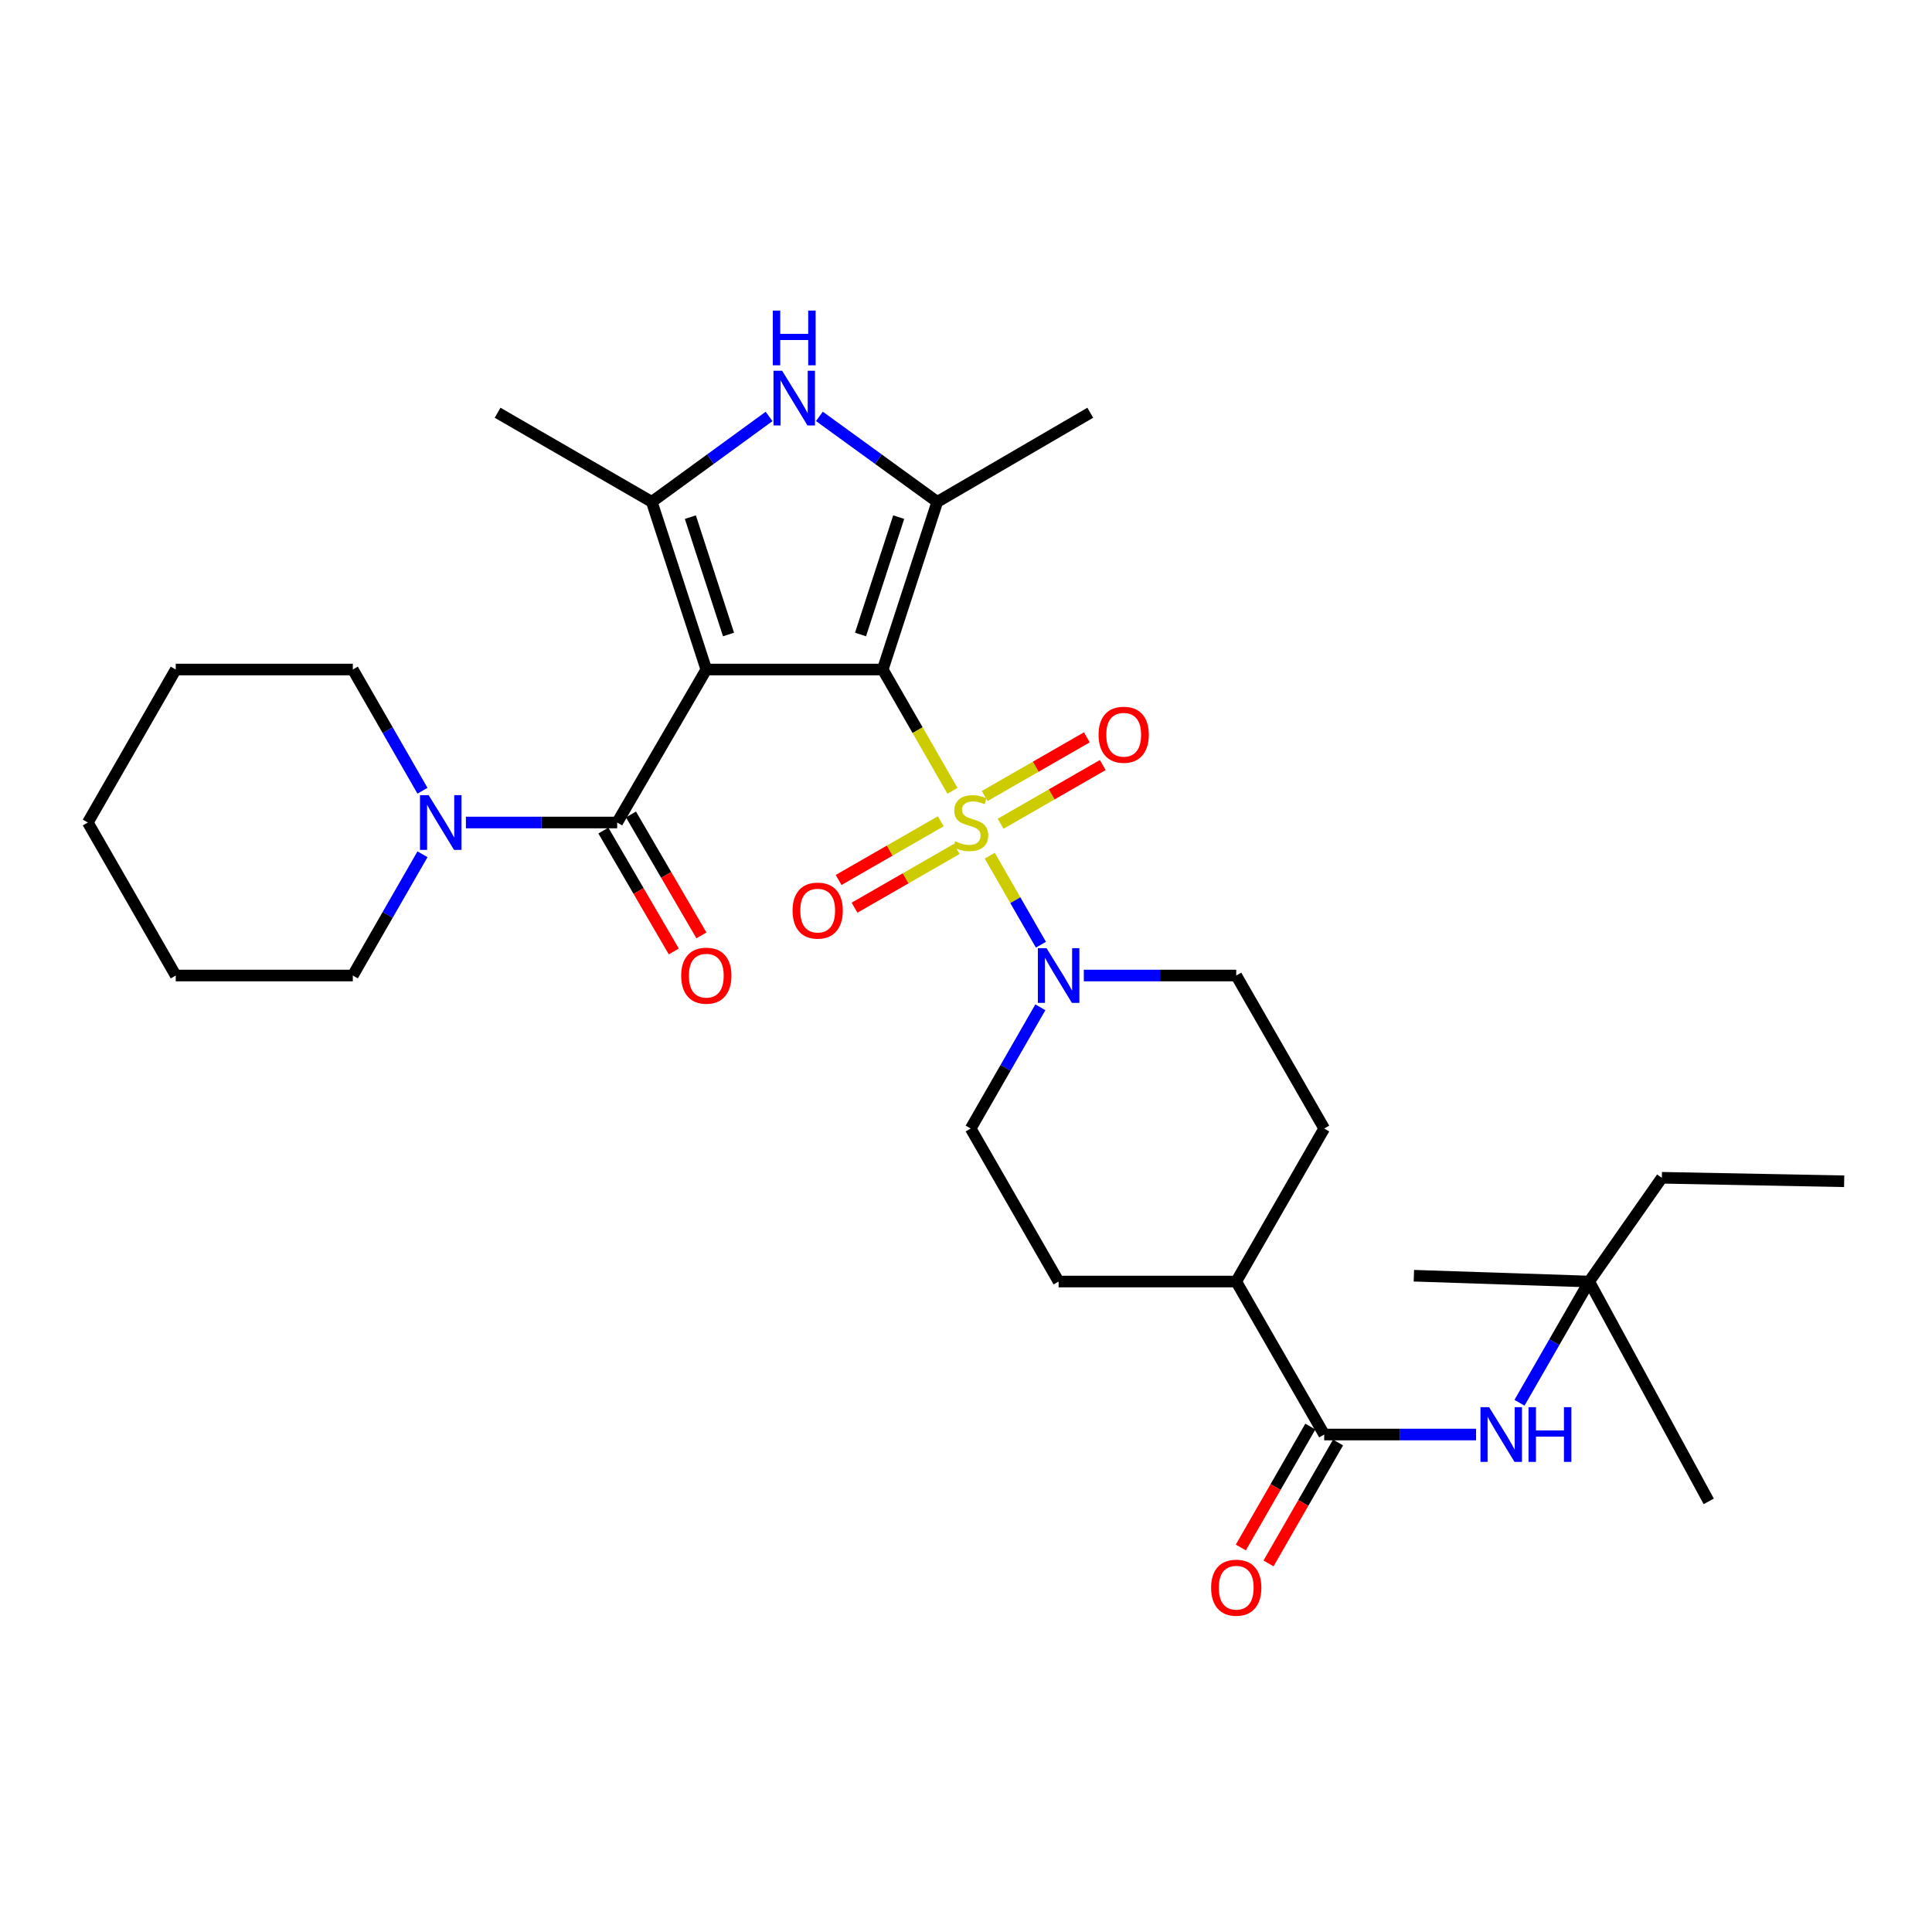 <?xml version='1.0' encoding='iso-8859-1'?>
<svg version='1.1' baseProfile='full'
              xmlns='http://www.w3.org/2000/svg'
                      xmlns:rdkit='http://www.rdkit.org/xml'
                      xmlns:xlink='http://www.w3.org/1999/xlink'
                  xml:space='preserve'
width='1000px' height='1000px' viewBox='0 0 1000 1000'>
<!-- END OF HEADER -->
<rect style='opacity:1.0;fill:#FFFFFF;stroke:none' width='1000' height='1000' x='0' y='0'> </rect>
<path class='bond-0' d='M 456.905,346.543 L 365.579,346.543' style='fill:none;fill-rule:evenodd;stroke:#000000;stroke-width:6px;stroke-linecap:butt;stroke-linejoin:miter;stroke-opacity:1' />
<path class='bond-1' d='M 456.905,346.543 L 474.951,377.935' style='fill:none;fill-rule:evenodd;stroke:#000000;stroke-width:6px;stroke-linecap:butt;stroke-linejoin:miter;stroke-opacity:1' />
<path class='bond-1' d='M 474.951,377.935 L 492.996,409.328' style='fill:none;fill-rule:evenodd;stroke:#CCCC00;stroke-width:6px;stroke-linecap:butt;stroke-linejoin:miter;stroke-opacity:1' />
<path class='bond-2' d='M 456.905,346.543 L 485.124,259.765' style='fill:none;fill-rule:evenodd;stroke:#000000;stroke-width:6px;stroke-linecap:butt;stroke-linejoin:miter;stroke-opacity:1' />
<path class='bond-2' d='M 445.409,328.412 L 465.162,267.667' style='fill:none;fill-rule:evenodd;stroke:#000000;stroke-width:6px;stroke-linecap:butt;stroke-linejoin:miter;stroke-opacity:1' />
<path class='bond-3' d='M 365.579,346.543 L 337.37,259.765' style='fill:none;fill-rule:evenodd;stroke:#000000;stroke-width:6px;stroke-linecap:butt;stroke-linejoin:miter;stroke-opacity:1' />
<path class='bond-3' d='M 377.077,328.413 L 357.33,267.669' style='fill:none;fill-rule:evenodd;stroke:#000000;stroke-width:6px;stroke-linecap:butt;stroke-linejoin:miter;stroke-opacity:1' />
<path class='bond-4' d='M 365.579,346.543 L 319.452,425.731' style='fill:none;fill-rule:evenodd;stroke:#000000;stroke-width:6px;stroke-linecap:butt;stroke-linejoin:miter;stroke-opacity:1' />
<path class='bond-6' d='M 512.289,442.895 L 525.531,465.937' style='fill:none;fill-rule:evenodd;stroke:#CCCC00;stroke-width:6px;stroke-linecap:butt;stroke-linejoin:miter;stroke-opacity:1' />
<path class='bond-6' d='M 525.531,465.937 L 538.772,488.98' style='fill:none;fill-rule:evenodd;stroke:#0000FF;stroke-width:6px;stroke-linecap:butt;stroke-linejoin:miter;stroke-opacity:1' />
<path class='bond-10' d='M 517.91,426.371 L 544.349,411.178' style='fill:none;fill-rule:evenodd;stroke:#CCCC00;stroke-width:6px;stroke-linecap:butt;stroke-linejoin:miter;stroke-opacity:1' />
<path class='bond-10' d='M 544.349,411.178 L 570.788,395.984' style='fill:none;fill-rule:evenodd;stroke:#FF0000;stroke-width:6px;stroke-linecap:butt;stroke-linejoin:miter;stroke-opacity:1' />
<path class='bond-10' d='M 509.669,412.031 L 536.108,396.837' style='fill:none;fill-rule:evenodd;stroke:#CCCC00;stroke-width:6px;stroke-linecap:butt;stroke-linejoin:miter;stroke-opacity:1' />
<path class='bond-10' d='M 536.108,396.837 L 562.547,381.644' style='fill:none;fill-rule:evenodd;stroke:#FF0000;stroke-width:6px;stroke-linecap:butt;stroke-linejoin:miter;stroke-opacity:1' />
<path class='bond-11' d='M 486.942,425.091 L 460.503,440.284' style='fill:none;fill-rule:evenodd;stroke:#CCCC00;stroke-width:6px;stroke-linecap:butt;stroke-linejoin:miter;stroke-opacity:1' />
<path class='bond-11' d='M 460.503,440.284 L 434.064,455.478' style='fill:none;fill-rule:evenodd;stroke:#FF0000;stroke-width:6px;stroke-linecap:butt;stroke-linejoin:miter;stroke-opacity:1' />
<path class='bond-11' d='M 495.183,439.432 L 468.744,454.625' style='fill:none;fill-rule:evenodd;stroke:#CCCC00;stroke-width:6px;stroke-linecap:butt;stroke-linejoin:miter;stroke-opacity:1' />
<path class='bond-11' d='M 468.744,454.625 L 442.305,469.818' style='fill:none;fill-rule:evenodd;stroke:#FF0000;stroke-width:6px;stroke-linecap:butt;stroke-linejoin:miter;stroke-opacity:1' />
<path class='bond-5' d='M 485.124,259.765 L 454.62,237.64' style='fill:none;fill-rule:evenodd;stroke:#000000;stroke-width:6px;stroke-linecap:butt;stroke-linejoin:miter;stroke-opacity:1' />
<path class='bond-5' d='M 454.62,237.64 L 424.117,215.515' style='fill:none;fill-rule:evenodd;stroke:#0000FF;stroke-width:6px;stroke-linecap:butt;stroke-linejoin:miter;stroke-opacity:1' />
<path class='bond-20' d='M 485.124,259.765 L 564.321,213.638' style='fill:none;fill-rule:evenodd;stroke:#000000;stroke-width:6px;stroke-linecap:butt;stroke-linejoin:miter;stroke-opacity:1' />
<path class='bond-21' d='M 337.37,259.765 L 257.557,213.638' style='fill:none;fill-rule:evenodd;stroke:#000000;stroke-width:6px;stroke-linecap:butt;stroke-linejoin:miter;stroke-opacity:1' />
<path class='bond-31' d='M 337.37,259.765 L 367.72,237.658' style='fill:none;fill-rule:evenodd;stroke:#000000;stroke-width:6px;stroke-linecap:butt;stroke-linejoin:miter;stroke-opacity:1' />
<path class='bond-31' d='M 367.72,237.658 L 398.07,215.551' style='fill:none;fill-rule:evenodd;stroke:#0000FF;stroke-width:6px;stroke-linecap:butt;stroke-linejoin:miter;stroke-opacity:1' />
<path class='bond-7' d='M 319.452,425.731 L 280.3,425.731' style='fill:none;fill-rule:evenodd;stroke:#000000;stroke-width:6px;stroke-linecap:butt;stroke-linejoin:miter;stroke-opacity:1' />
<path class='bond-7' d='M 280.3,425.731 L 241.149,425.731' style='fill:none;fill-rule:evenodd;stroke:#0000FF;stroke-width:6px;stroke-linecap:butt;stroke-linejoin:miter;stroke-opacity:1' />
<path class='bond-12' d='M 312.306,429.893 L 330.532,461.186' style='fill:none;fill-rule:evenodd;stroke:#000000;stroke-width:6px;stroke-linecap:butt;stroke-linejoin:miter;stroke-opacity:1' />
<path class='bond-12' d='M 330.532,461.186 L 348.758,492.479' style='fill:none;fill-rule:evenodd;stroke:#FF0000;stroke-width:6px;stroke-linecap:butt;stroke-linejoin:miter;stroke-opacity:1' />
<path class='bond-12' d='M 326.598,421.569 L 344.824,452.862' style='fill:none;fill-rule:evenodd;stroke:#000000;stroke-width:6px;stroke-linecap:butt;stroke-linejoin:miter;stroke-opacity:1' />
<path class='bond-12' d='M 344.824,452.862 L 363.05,484.155' style='fill:none;fill-rule:evenodd;stroke:#FF0000;stroke-width:6px;stroke-linecap:butt;stroke-linejoin:miter;stroke-opacity:1' />
<path class='bond-14' d='M 538.488,521.372 L 520.457,552.749' style='fill:none;fill-rule:evenodd;stroke:#0000FF;stroke-width:6px;stroke-linecap:butt;stroke-linejoin:miter;stroke-opacity:1' />
<path class='bond-14' d='M 520.457,552.749 L 502.426,584.126' style='fill:none;fill-rule:evenodd;stroke:#000000;stroke-width:6px;stroke-linecap:butt;stroke-linejoin:miter;stroke-opacity:1' />
<path class='bond-15' d='M 560.976,504.928 L 600.423,504.928' style='fill:none;fill-rule:evenodd;stroke:#0000FF;stroke-width:6px;stroke-linecap:butt;stroke-linejoin:miter;stroke-opacity:1' />
<path class='bond-15' d='M 600.423,504.928 L 639.87,504.928' style='fill:none;fill-rule:evenodd;stroke:#000000;stroke-width:6px;stroke-linecap:butt;stroke-linejoin:miter;stroke-opacity:1' />
<path class='bond-22' d='M 218.676,442.175 L 200.645,473.551' style='fill:none;fill-rule:evenodd;stroke:#0000FF;stroke-width:6px;stroke-linecap:butt;stroke-linejoin:miter;stroke-opacity:1' />
<path class='bond-22' d='M 200.645,473.551 L 182.614,504.928' style='fill:none;fill-rule:evenodd;stroke:#000000;stroke-width:6px;stroke-linecap:butt;stroke-linejoin:miter;stroke-opacity:1' />
<path class='bond-23' d='M 218.675,409.288 L 200.644,377.915' style='fill:none;fill-rule:evenodd;stroke:#0000FF;stroke-width:6px;stroke-linecap:butt;stroke-linejoin:miter;stroke-opacity:1' />
<path class='bond-23' d='M 200.644,377.915 L 182.614,346.543' style='fill:none;fill-rule:evenodd;stroke:#000000;stroke-width:6px;stroke-linecap:butt;stroke-linejoin:miter;stroke-opacity:1' />
<path class='bond-8' d='M 685.4,742.511 L 639.87,663.323' style='fill:none;fill-rule:evenodd;stroke:#000000;stroke-width:6px;stroke-linecap:butt;stroke-linejoin:miter;stroke-opacity:1' />
<path class='bond-9' d='M 685.4,742.511 L 724.699,742.511' style='fill:none;fill-rule:evenodd;stroke:#000000;stroke-width:6px;stroke-linecap:butt;stroke-linejoin:miter;stroke-opacity:1' />
<path class='bond-9' d='M 724.699,742.511 L 763.999,742.511' style='fill:none;fill-rule:evenodd;stroke:#0000FF;stroke-width:6px;stroke-linecap:butt;stroke-linejoin:miter;stroke-opacity:1' />
<path class='bond-16' d='M 678.23,738.389 L 660.238,769.686' style='fill:none;fill-rule:evenodd;stroke:#000000;stroke-width:6px;stroke-linecap:butt;stroke-linejoin:miter;stroke-opacity:1' />
<path class='bond-16' d='M 660.238,769.686 L 642.246,800.982' style='fill:none;fill-rule:evenodd;stroke:#FF0000;stroke-width:6px;stroke-linecap:butt;stroke-linejoin:miter;stroke-opacity:1' />
<path class='bond-16' d='M 692.569,746.632 L 674.577,777.929' style='fill:none;fill-rule:evenodd;stroke:#000000;stroke-width:6px;stroke-linecap:butt;stroke-linejoin:miter;stroke-opacity:1' />
<path class='bond-16' d='M 674.577,777.929 L 656.585,809.226' style='fill:none;fill-rule:evenodd;stroke:#FF0000;stroke-width:6px;stroke-linecap:butt;stroke-linejoin:miter;stroke-opacity:1' />
<path class='bond-17' d='M 786.484,726.067 L 804.522,694.695' style='fill:none;fill-rule:evenodd;stroke:#0000FF;stroke-width:6px;stroke-linecap:butt;stroke-linejoin:miter;stroke-opacity:1' />
<path class='bond-17' d='M 804.522,694.695 L 822.559,663.323' style='fill:none;fill-rule:evenodd;stroke:#000000;stroke-width:6px;stroke-linecap:butt;stroke-linejoin:miter;stroke-opacity:1' />
<path class='bond-13' d='M 639.87,663.323 L 685.4,584.126' style='fill:none;fill-rule:evenodd;stroke:#000000;stroke-width:6px;stroke-linecap:butt;stroke-linejoin:miter;stroke-opacity:1' />
<path class='bond-32' d='M 639.87,663.323 L 547.937,663.323' style='fill:none;fill-rule:evenodd;stroke:#000000;stroke-width:6px;stroke-linecap:butt;stroke-linejoin:miter;stroke-opacity:1' />
<path class='bond-18' d='M 502.426,584.126 L 547.937,663.323' style='fill:none;fill-rule:evenodd;stroke:#000000;stroke-width:6px;stroke-linecap:butt;stroke-linejoin:miter;stroke-opacity:1' />
<path class='bond-19' d='M 639.87,504.928 L 685.4,584.126' style='fill:none;fill-rule:evenodd;stroke:#000000;stroke-width:6px;stroke-linecap:butt;stroke-linejoin:miter;stroke-opacity:1' />
<path class='bond-24' d='M 822.559,663.323 L 860.169,609.615' style='fill:none;fill-rule:evenodd;stroke:#000000;stroke-width:6px;stroke-linecap:butt;stroke-linejoin:miter;stroke-opacity:1' />
<path class='bond-25' d='M 822.559,663.323 L 884.445,777.106' style='fill:none;fill-rule:evenodd;stroke:#000000;stroke-width:6px;stroke-linecap:butt;stroke-linejoin:miter;stroke-opacity:1' />
<path class='bond-26' d='M 822.559,663.323 L 731.821,660.309' style='fill:none;fill-rule:evenodd;stroke:#000000;stroke-width:6px;stroke-linecap:butt;stroke-linejoin:miter;stroke-opacity:1' />
<path class='bond-28' d='M 182.614,504.928 L 90.966,504.928' style='fill:none;fill-rule:evenodd;stroke:#000000;stroke-width:6px;stroke-linecap:butt;stroke-linejoin:miter;stroke-opacity:1' />
<path class='bond-27' d='M 182.614,346.543 L 90.966,346.543' style='fill:none;fill-rule:evenodd;stroke:#000000;stroke-width:6px;stroke-linecap:butt;stroke-linejoin:miter;stroke-opacity:1' />
<path class='bond-29' d='M 860.169,609.615 L 954.545,611.425' style='fill:none;fill-rule:evenodd;stroke:#000000;stroke-width:6px;stroke-linecap:butt;stroke-linejoin:miter;stroke-opacity:1' />
<path class='bond-30' d='M 90.966,346.543 L 45.455,425.731' style='fill:none;fill-rule:evenodd;stroke:#000000;stroke-width:6px;stroke-linecap:butt;stroke-linejoin:miter;stroke-opacity:1' />
<path class='bond-33' d='M 90.966,504.928 L 45.455,425.731' style='fill:none;fill-rule:evenodd;stroke:#000000;stroke-width:6px;stroke-linecap:butt;stroke-linejoin:miter;stroke-opacity:1' />
<path  class='atom-2' d='M 494.426 435.451
Q 494.746 435.571, 496.066 436.131
Q 497.386 436.691, 498.826 437.051
Q 500.306 437.371, 501.746 437.371
Q 504.426 437.371, 505.986 436.091
Q 507.546 434.771, 507.546 432.491
Q 507.546 430.931, 506.746 429.971
Q 505.986 429.011, 504.786 428.491
Q 503.586 427.971, 501.586 427.371
Q 499.066 426.611, 497.546 425.891
Q 496.066 425.171, 494.986 423.651
Q 493.946 422.131, 493.946 419.571
Q 493.946 416.011, 496.346 413.811
Q 498.786 411.611, 503.586 411.611
Q 506.866 411.611, 510.586 413.171
L 509.666 416.251
Q 506.266 414.851, 503.706 414.851
Q 500.946 414.851, 499.426 416.011
Q 497.906 417.131, 497.946 419.091
Q 497.946 420.611, 498.706 421.531
Q 499.506 422.451, 500.626 422.971
Q 501.786 423.491, 503.706 424.091
Q 506.266 424.891, 507.786 425.691
Q 509.306 426.491, 510.386 428.131
Q 511.506 429.731, 511.506 432.491
Q 511.506 436.411, 508.866 438.531
Q 506.266 440.611, 501.906 440.611
Q 499.386 440.611, 497.466 440.051
Q 495.586 439.531, 493.346 438.611
L 494.426 435.451
' fill='#CCCC00'/>
<path  class='atom-6' d='M 404.83 191.907
L 414.11 206.907
Q 415.03 208.387, 416.51 211.067
Q 417.99 213.747, 418.07 213.907
L 418.07 191.907
L 421.83 191.907
L 421.83 220.227
L 417.95 220.227
L 407.99 203.827
Q 406.83 201.907, 405.59 199.707
Q 404.39 197.507, 404.03 196.827
L 404.03 220.227
L 400.35 220.227
L 400.35 191.907
L 404.83 191.907
' fill='#0000FF'/>
<path  class='atom-6' d='M 400.01 160.755
L 403.85 160.755
L 403.85 172.795
L 418.33 172.795
L 418.33 160.755
L 422.17 160.755
L 422.17 189.075
L 418.33 189.075
L 418.33 175.995
L 403.85 175.995
L 403.85 189.075
L 400.01 189.075
L 400.01 160.755
' fill='#0000FF'/>
<path  class='atom-7' d='M 541.677 490.768
L 550.957 505.768
Q 551.877 507.248, 553.357 509.928
Q 554.837 512.608, 554.917 512.768
L 554.917 490.768
L 558.677 490.768
L 558.677 519.088
L 554.797 519.088
L 544.837 502.688
Q 543.677 500.768, 542.437 498.568
Q 541.237 496.368, 540.877 495.688
L 540.877 519.088
L 537.197 519.088
L 537.197 490.768
L 541.677 490.768
' fill='#0000FF'/>
<path  class='atom-8' d='M 221.865 411.571
L 231.145 426.571
Q 232.065 428.051, 233.545 430.731
Q 235.025 433.411, 235.105 433.571
L 235.105 411.571
L 238.865 411.571
L 238.865 439.891
L 234.985 439.891
L 225.025 423.491
Q 223.865 421.571, 222.625 419.371
Q 221.425 417.171, 221.065 416.491
L 221.065 439.891
L 217.385 439.891
L 217.385 411.571
L 221.865 411.571
' fill='#0000FF'/>
<path  class='atom-10' d='M 770.769 728.351
L 780.049 743.351
Q 780.969 744.831, 782.449 747.511
Q 783.929 750.191, 784.009 750.351
L 784.009 728.351
L 787.769 728.351
L 787.769 756.671
L 783.889 756.671
L 773.929 740.271
Q 772.769 738.351, 771.529 736.151
Q 770.329 733.951, 769.969 733.271
L 769.969 756.671
L 766.289 756.671
L 766.289 728.351
L 770.769 728.351
' fill='#0000FF'/>
<path  class='atom-10' d='M 791.169 728.351
L 795.009 728.351
L 795.009 740.391
L 809.489 740.391
L 809.489 728.351
L 813.329 728.351
L 813.329 756.671
L 809.489 756.671
L 809.489 743.591
L 795.009 743.591
L 795.009 756.671
L 791.169 756.671
L 791.169 728.351
' fill='#0000FF'/>
<path  class='atom-11' d='M 568.623 380.3
Q 568.623 373.5, 571.983 369.7
Q 575.343 365.9, 581.623 365.9
Q 587.903 365.9, 591.263 369.7
Q 594.623 373.5, 594.623 380.3
Q 594.623 387.18, 591.223 391.1
Q 587.823 394.98, 581.623 394.98
Q 575.383 394.98, 571.983 391.1
Q 568.623 387.22, 568.623 380.3
M 581.623 391.78
Q 585.943 391.78, 588.263 388.9
Q 590.623 385.98, 590.623 380.3
Q 590.623 374.74, 588.263 371.94
Q 585.943 369.1, 581.623 369.1
Q 577.303 369.1, 574.943 371.9
Q 572.623 374.7, 572.623 380.3
Q 572.623 386.02, 574.943 388.9
Q 577.303 391.78, 581.623 391.78
' fill='#FF0000'/>
<path  class='atom-12' d='M 410.229 471.323
Q 410.229 464.523, 413.589 460.723
Q 416.949 456.923, 423.229 456.923
Q 429.509 456.923, 432.869 460.723
Q 436.229 464.523, 436.229 471.323
Q 436.229 478.203, 432.829 482.123
Q 429.429 486.003, 423.229 486.003
Q 416.989 486.003, 413.589 482.123
Q 410.229 478.243, 410.229 471.323
M 423.229 482.803
Q 427.549 482.803, 429.869 479.923
Q 432.229 477.003, 432.229 471.323
Q 432.229 465.763, 429.869 462.963
Q 427.549 460.123, 423.229 460.123
Q 418.909 460.123, 416.549 462.923
Q 414.229 465.723, 414.229 471.323
Q 414.229 477.043, 416.549 479.923
Q 418.909 482.803, 423.229 482.803
' fill='#FF0000'/>
<path  class='atom-13' d='M 352.579 505.008
Q 352.579 498.208, 355.939 494.408
Q 359.299 490.608, 365.579 490.608
Q 371.859 490.608, 375.219 494.408
Q 378.579 498.208, 378.579 505.008
Q 378.579 511.888, 375.179 515.808
Q 371.779 519.688, 365.579 519.688
Q 359.339 519.688, 355.939 515.808
Q 352.579 511.928, 352.579 505.008
M 365.579 516.488
Q 369.899 516.488, 372.219 513.608
Q 374.579 510.688, 374.579 505.008
Q 374.579 499.448, 372.219 496.648
Q 369.899 493.808, 365.579 493.808
Q 361.259 493.808, 358.899 496.608
Q 356.579 499.408, 356.579 505.008
Q 356.579 510.728, 358.899 513.608
Q 361.259 516.488, 365.579 516.488
' fill='#FF0000'/>
<path  class='atom-17' d='M 626.87 821.788
Q 626.87 814.988, 630.23 811.188
Q 633.59 807.388, 639.87 807.388
Q 646.15 807.388, 649.51 811.188
Q 652.87 814.988, 652.87 821.788
Q 652.87 828.668, 649.47 832.588
Q 646.07 836.468, 639.87 836.468
Q 633.63 836.468, 630.23 832.588
Q 626.87 828.708, 626.87 821.788
M 639.87 833.268
Q 644.19 833.268, 646.51 830.388
Q 648.87 827.468, 648.87 821.788
Q 648.87 816.228, 646.51 813.428
Q 644.19 810.588, 639.87 810.588
Q 635.55 810.588, 633.19 813.388
Q 630.87 816.188, 630.87 821.788
Q 630.87 827.508, 633.19 830.388
Q 635.55 833.268, 639.87 833.268
' fill='#FF0000'/>
</svg>

